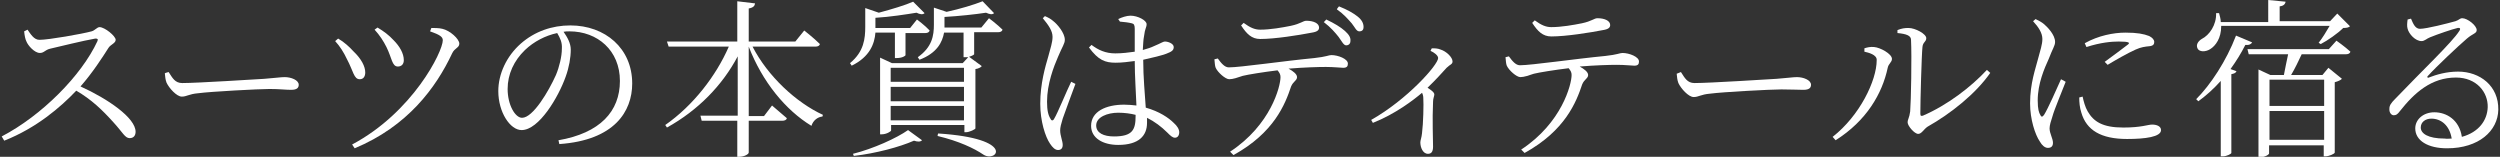 <?xml version="1.0" encoding="utf-8"?>
<!-- Generator: Adobe Illustrator 27.2.0, SVG Export Plug-In . SVG Version: 6.00 Build 0)  -->
<svg version="1.1" id="_レイヤー_2" xmlns="http://www.w3.org/2000/svg" xmlns:xlink="http://www.w3.org/1999/xlink" x="0px"
	 y="0px" viewBox="0 0 590 37" style="enable-background:new 0 0 590 37;" xml:space="preserve">
<rect x="0" y="0" width="590" height="37" fill="#333333" stroke="none"/>
<style type="text/css">
	.st0{fill:#FFFFFF;}
</style>
<g id="_レイヤー_1-2">
	<g>
		<path class="st0" d="M6.5,7C7.2,8,8,9.4,9.3,9.4c2.2,0,10.1-1.4,12.3-2c0.8-0.2,1.3-1,1.9-1c1.2,0,3.8,2.1,3.8,3
			c0,0.8-1.2,1.1-1.7,1.9c-1.4,2.2-3.7,5.8-6.6,9.1c6.4,2.9,13,7.4,13,10.7c0,0.8-0.4,1.5-1.4,1.5c-1.1,0-1.6-1.3-3.8-3.7
			c-2.7-3-5.2-5.4-8.8-7.5c-3.7,3.9-9.4,8.8-17,11.8l-0.6-1c9.4-4.9,18.8-14.3,22.6-22.5c0.2-0.5,0-0.6-0.5-0.6
			C19.6,9.6,14,11,11.8,11.5c-1.2,0.3-1.4,1-2.4,1c-1.2,0-2.8-1.7-3.2-2.8C6,9.3,5.8,8.5,5.7,7.4C5.7,7.4,6.5,7,6.5,7z"/>
		<path class="st0" d="M39.8,17c0.9,1.4,1.5,2.6,3.2,2.6c3.6,0,17.6-0.9,19.4-1c2.7-0.2,3.8-0.4,4.8-0.4c1.5,0,3.3,0.7,3.3,1.8
			c0,0.7-0.4,1.2-1.8,1.2S66,21,63.6,21s-13.8,0.6-16.8,1c-2.3,0.2-2.7,0.8-3.9,0.8s-3-2-3.6-3.3c-0.3-0.8-0.3-1.4-0.4-2.2
			C39,17.2,39.8,17,39.8,17z"/>
		<path class="st0" d="M79.1,9.7l0.7-0.6c1.4,0.8,2.7,2,3.6,3c1.9,1.8,2.8,3.6,2.8,5c0,0.9-0.4,1.6-1.3,1.6c-1.4,0-1.5-1.9-3-4.7
			C81.1,12.3,80.2,10.9,79.1,9.7z M83.7,35l-0.6-0.9c14.3-7.6,21.4-21.9,21.4-24.6c0-0.8-0.7-1.3-3-2.1l0.3-0.8c0.7,0,1.8,0,2.6,0.2
			c1.8,0.4,4,2.4,4,3.5c0,1-1.1,1-1.7,2.3C102.9,20.7,96.2,29.8,83.7,35z M88.4,7l0.7-0.5c1.5,0.9,2.7,1.8,3.8,3
			c1.4,1.4,2.4,3.1,2.4,4.7c0,1-0.6,1.5-1.4,1.5c-1.4,0-1.4-2-2.7-4.6C90.5,9.7,89.6,8.3,88.4,7z"/>
		<path class="st0" d="M131.8,33.1c9.8-1.7,14.5-6.8,14.5-14s-5.3-11.7-11.9-11.7c-0.5,0-1,0-1.4,0.1c0.9,1.3,1.7,2.7,1.7,4.2
			c0,1.9-0.4,4.2-1.2,6.4c-1.7,4.8-6.3,12.6-10.4,12.6c-2.7,0-5.5-4.2-5.5-9.2c0-4,1.9-8.2,5.3-11.2c3.3-2.9,7.4-4.3,11.7-4.3
			c8.2,0,14.6,5.4,14.6,13.7c0,6.6-4.2,13.4-17.2,14.3L131.8,33.1L131.8,33.1z M131.5,7.8c-2.8,0.6-5.5,2-7.6,4
			c-2.6,2.5-4.1,5.7-4.1,9.2c0,3.8,1.8,6.8,3.4,6.8c2.6,0,6.3-6.3,8-10.1c0.8-1.9,1.4-4.4,1.4-6.2C132.7,10,132.2,9,131.5,7.8
			L131.5,7.8z"/>
		<path class="st0" d="M177.6,11c3.6,7,10.3,13.2,16.6,16.1l-0.1,0.4c-1.1,0.1-2.2,0.9-2.6,2.2c-6.1-3.7-11.6-10.4-14.8-18.7v16.4
			h3.6l1.9-2.5c0,0,2.1,1.8,3.5,3c-0.1,0.4-0.5,0.6-1.1,0.6h-7.9V36c0,0.4-1.1,1-2.2,1H174v-8.5h-8.4l-0.3-1.2h8.8V13.3
			c-3.6,6.8-9.3,12.7-16.7,16.8l-0.4-0.6c6.6-4.6,12-11.6,15-18.5h-14.2l-0.4-1.2H174V0.3l4.2,0.5c-0.1,0.6-0.4,1-1.5,1.2v7.8h11
			l2.1-2.6c0,0,2.3,1.8,3.7,3.2c-0.1,0.4-0.5,0.6-1,0.6L177.6,11L177.6,11z"/>
		<path class="st0" d="M206.6,7.7c-0.2,2.6-1.3,5.7-5.6,7.8l-0.4-0.6c3.3-2.7,3.6-5.8,3.6-8.6V1.9l3.2,1.1c3-0.8,6.3-1.8,8.1-2.6
			l2.7,2.7c-0.4,0.4-1.1,0.3-1.9-0.1c-2.5,0.4-6.3,1-9.7,1.2v2.4h8.2l1.6-2c0,0,1.9,1.4,3,2.6c-0.1,0.4-0.5,0.6-1,0.6h-4.7v5.2
			c0,0.2-0.8,0.7-2.1,0.7h-0.4V7.7L206.6,7.7L206.6,7.7z M201.3,36.3c4.8-1.2,10.3-3.7,13-5.6l3.3,2.4c-0.4,0.4-1,0.4-1.9,0.1
			c-3.4,1.5-9,3-14.2,3.6L201.3,36.3z M233.4,4.3c0,0,2,1.5,3.2,2.7c-0.1,0.4-0.5,0.6-1,0.6h-5.7v5.2c0,0.1-0.5,0.4-1.2,0.6l3,2.2
			c-0.2,0.3-0.8,0.6-1.5,0.7v14c0,0.2-1.4,0.9-2.2,0.9h-0.4v-1.7h-17.3v1.3c0,0.2-1.1,0.9-2.2,0.9h-0.4V13.6l2.8,1.3h16.7l1.3-1.4
			c-0.2,0-0.5,0-0.7,0h-0.4V7.7h-4.6c-0.4,2.2-1.6,4.8-5.8,6.4l-0.4-0.6c3.4-2.4,3.8-5.1,3.8-7.7v-4l3,1c3.2-0.7,6.5-1.7,8.5-2.5
			l2.7,2.8c-0.4,0.4-1,0.3-1.9-0.1c-2.6,0.4-6.4,0.8-9.8,1v2.5h8.7L233.4,4.3L233.4,4.3z M210.2,16v3.3h17.3V16H210.2z M210.2,20.5
			v3.4h17.3v-3.4H210.2z M227.5,28.4v-3.4h-17.3v3.4H227.5z M221.4,31.5c18.6,1.2,13.8,7,10.7,5c-2.2-1.5-5.8-3.2-10.8-4.4
			C221.2,32.1,221.4,31.5,221.4,31.5z"/>
		<path class="st0" d="M246.6,3.8c0.9,0.4,1.3,0.6,2,1.2c0.8,0.6,2.7,2.7,2.7,4.4c0,0.9-0.6,1.6-1.6,4c-1,2.3-2.6,6.4-2.6,10.6
			c0,2.1,0.3,3.2,0.8,4c0.2,0.5,0.6,0.6,0.9,0c0.8-1.3,3-6.7,4-8.7l1,0.5c-0.8,2.1-2.5,6.8-3,8.2c-0.4,1.3-0.6,2.1-0.6,2.8
			c0,1.2,0.6,2.5,0.6,3.4c0,0.8-0.4,1.2-1.1,1.2s-1.3-0.6-1.9-1.5c-1.1-1.6-2.3-5.3-2.3-9.4c0-4.8,1.2-8.8,1.9-11.2
			c0.5-1.9,1-3.3,1-4.6c0-1.4-0.9-2.7-2.3-4.4L246.6,3.8L246.6,3.8z M263.9,4.5c0.8-0.4,2-0.8,2.9-0.8c1.7,0,3.8,1.1,3.8,2
			c0,0.8-0.4,1-0.6,2.8c-0.2,0.9-0.2,2-0.3,3.3c1.1-0.3,2-0.6,2.6-0.9c1.7-0.7,2.2-1.1,2.6-1.1c0.8,0,2.1,0.5,2.1,1.3
			s-0.5,1.1-1.8,1.6c-1.1,0.4-3.1,0.9-5.4,1.4c0,4.1,0.4,8.2,0.6,11.3c3.2,0.9,5.4,2.4,6.6,3.6c0.8,0.7,1.3,1.5,1.3,2.2
			c0,0.8-0.4,1.3-1,1.3c-0.6,0-1.1-0.5-1.8-1.2c-1.4-1.4-3-2.6-4.8-3.5c0,0.4,0,0.8,0,1.2c0,3-1.9,5.2-6.8,5.2
			c-3.6,0-6.4-1.6-6.4-4.5c0-3.4,3.5-5,7.8-5c1,0,2,0.1,2.9,0.2c-0.1-2.8-0.4-7-0.4-10.5c-1.5,0.2-3,0.4-4.5,0.4
			c-2.5,0-4.1-0.6-6.3-3.6l0.6-0.6c1.6,1.2,3.3,2,5.6,2c1.6,0,3.2-0.2,4.6-0.4c0-2,0-4.3,0-5.4c0-0.9-0.2-1.2-0.7-1.3
			c-0.8-0.2-1.7-0.3-2.8-0.4L263.9,4.5L263.9,4.5z M268,27.1c-1.2-0.3-2.6-0.5-4.1-0.5c-2.5,0-5.2,1-5.2,3c0,1.8,1.8,2.6,4.2,2.6
			c4.4,0,5.1-1.6,5.1-4.8C268,27.3,268,27.1,268,27.1z"/>
		<path class="st0" d="M287.4,13.8c0.8,1.1,1.6,2.1,2.6,2.1c2.7,0,12.9-1.5,20.2-2.2c2.8-0.3,3.4-0.7,4-0.7c1.6,0,3.9,0.9,3.9,2
			c0,0.6-0.2,1-1.1,1c-0.6,0-2.2-0.2-4.1-0.2c-1.8,0-5.2,0.1-8.8,0.4c1.1,0.6,2,1.3,2,2c0,0.8-0.9,1-1.4,2.2
			c-1.4,4.2-4,10.9-13.6,16.2l-0.8-0.8c9.6-6.3,11.9-15.4,11.9-17.6c0-0.6-0.2-1-0.7-1.6c-3.3,0.4-7,1-8.2,1.3
			c-1.2,0.4-2.3,0.8-3.2,0.8s-2.7-1.6-3.2-2.7c-0.2-0.5-0.2-1.1-0.3-2L287.4,13.8L287.4,13.8z M293.5,5.4c1.5,1.1,2.6,1.6,3.9,1.6
			c2.4,0,5.2-0.5,7.2-0.9c2.4-0.5,2.9-1.2,3.7-1.2c1.7,0,3,0.6,3,1.6c0,0.6-0.4,1-1.7,1.2c-3.1,0.6-8.7,1.5-12.2,1.5
			c-2,0-3.2-1.2-4.5-3.2L293.5,5.4L293.5,5.4z M313,4.6c1.9,0.9,3.4,1.8,4.4,2.7c1,0.9,1.4,1.6,1.3,2.4c0,0.6-0.4,1-1,1
			c-0.6,0-1-0.9-1.8-2c-0.8-1-1.8-2.2-3.5-3.5C312.4,5.3,313,4.6,313,4.6z M316,1.5c2,0.8,3.4,1.6,4.4,2.4c1,0.8,1.4,1.6,1.4,2.5
			c0,0.6-0.3,1-1,1c-0.7,0-1-0.9-1.8-1.9c-0.9-1-1.8-2.1-3.5-3.3C315.5,2.1,316,1.5,316,1.5z"/>
		<path class="st0" d="M337.9,11.4c0.7,0,1.4,0,2.1,0.3c1.3,0.4,2.8,1.8,2.8,2.8c0,0.7-0.6,0.7-1.4,1.5c-1.1,1.2-2.6,2.9-4.5,4.7
			c0.9,0.6,1.6,1.1,1.6,1.6c0,0.4-0.3,0.9-0.3,1.7c-0.2,4.4,0,8.9,0,10.6c0,1.2-0.4,1.7-1.2,1.7c-1.2,0-1.8-1.5-1.8-2.7
			c0-0.5,0.3-1.1,0.4-2.2c0.3-2.3,0.4-6.9,0.3-8.2c0-0.5-0.1-0.9-0.3-1.3c-2,1.7-6.3,5-11.6,7.1l-0.4-0.7c8.5-4.8,15.8-13,15.8-14.6
			c0-0.6-0.9-1.3-1.8-1.7L337.9,11.4L337.9,11.4z"/>
		<path class="st0" d="M356.1,13.3c0.8,1.1,1.6,2.1,2.6,2.1c2.7,0,12.9-1.5,20.2-2.2c2.8-0.3,3.4-0.7,4-0.7c1.6,0,3.9,0.9,3.9,2
			c0,0.6-0.2,1-1.1,1c-0.6,0-2.2-0.2-4.1-0.2c-1.8,0-5.2,0.1-8.8,0.4c1.1,0.6,2,1.3,2,2c0,0.8-0.9,1-1.4,2.2
			c-1.4,4.2-4,10.9-13.6,16.2l-0.8-0.8c9.6-6.3,11.9-15.4,11.9-17.6c0-0.6-0.2-1-0.7-1.6c-3.3,0.4-7,1-8.2,1.3
			c-1.2,0.4-2.3,0.8-3.2,0.8s-2.7-1.6-3.2-2.7c-0.2-0.5-0.2-1.1-0.3-2L356.1,13.3L356.1,13.3z M362.2,4.8c1.5,1.1,2.6,1.6,3.9,1.6
			c2.4,0,5.2-0.5,7.2-0.9c2.4-0.5,2.9-1.2,3.7-1.2c1.7,0,3,0.6,3,1.6c0,0.6-0.4,1-1.7,1.2c-3.1,0.6-8.7,1.5-12.2,1.5
			c-2,0-3.2-1.2-4.5-3.2L362.2,4.8L362.2,4.8z"/>
		<path class="st0" d="M396.7,17c0.9,1.4,1.5,2.6,3.2,2.6c3.6,0,17.6-0.9,19.4-1c2.7-0.2,3.8-0.4,4.8-0.4c1.5,0,3.3,0.7,3.3,1.8
			c0,0.7-0.4,1.2-1.8,1.2s-2.8-0.1-5.2-0.1s-13.8,0.6-16.8,1c-2.3,0.2-2.7,0.8-3.9,0.8s-3-2-3.6-3.3c-0.3-0.8-0.3-1.4-0.4-2.2
			L396.7,17z"/>
		<path class="st0" d="M440,12.2v-0.8c0.6-0.2,1.4-0.4,2.3-0.3c1.4,0.1,4.2,1.6,4.2,2.8c0,0.8-0.8,1.1-1,2.1
			c-1.3,6.1-5,12.5-12.3,17.1l-0.7-0.8c6.4-5,10.4-13.3,10.4-18.1C443,12.9,440.9,12.4,440,12.2z M447.8,7.1c1-0.4,1.7-0.5,2.6-0.5
			c1.6,0,4.2,1.4,4.2,2.4c0,0.9-0.8,0.9-0.9,2.1c-0.2,1.8-0.5,12.7-0.5,15.7c0,0.6,0.2,0.6,0.6,0.5c5.8-2.5,11.4-6.8,15.1-10.8
			l0.8,0.7c-3.4,4.9-9.3,9.6-14.8,12.7c-0.9,0.6-1.4,1.7-2.2,1.7c-0.9,0-2.5-1.9-2.5-2.7s0.4-1,0.6-2.6c0.2-2.3,0.4-13,0.2-16.9
			c0-1-1.1-1.4-3.2-1.6L447.8,7.1L447.8,7.1z"/>
		<path class="st0" d="M487.5,19.3c-0.8,2.1-2.7,6.6-3.1,8.1c-0.4,1.2-0.7,2.2-0.7,2.9c0,1.2,0.8,2.4,0.8,3.4c0,0.8-0.4,1.2-1.2,1.2
			c-0.7,0-1.4-0.6-1.9-1.5c-1.1-1.6-2.3-5.2-2.3-9c0-4.8,1.3-8.2,1.9-10.6c0.5-1.9,1-3.3,1-4.6c0-1.4-0.9-2.8-2.2-4.2l0.6-0.5
			c0.8,0.4,1.4,0.7,2,1.2c0.8,0.7,2.6,2.5,2.6,4.2c0,0.9-0.6,1.6-1.5,4c-1,2.2-2.6,5.8-2.6,9.8c0,2.1,0.3,2.9,0.6,3.4
			c0.2,0.5,0.5,0.6,0.9,0c0.9-1.4,3.1-6.4,4-8.4L487.5,19.3L487.5,19.3z M491.5,22.8c0.2,1,0.6,2.5,1.2,3.5c1.4,2.4,3.5,3.8,8.4,3.8
			c4.3,0,5.8-0.7,6.8-0.7c1.1,0,2.1,0.4,2.1,1.3c0,1.6-3.7,2.1-8,2.1c-6.2,0-9.6-2.1-10.8-6.2c-0.4-1.2-0.5-2.5-0.5-3.6L491.5,22.8z
			 M492,10.2c3.2-1.8,6.8-2.5,9.6-2.5s4.3,0.3,5.6,0.8c0.8,0.4,1.2,0.9,1.2,1.4c0,0.5-0.2,0.9-1.1,1c-1,0.1-2,0.2-3.3,0.8
			c-1.8,0.8-4.6,2.4-6.6,3.6l-0.7-0.7c1.8-1.3,4.6-3.4,5.5-4.1c0.5-0.4,0.4-0.7-2.2-0.7c-1.6,0-4.2,0.2-7.6,1.3L492,10.2L492,10.2z"
			/>
		<path class="st0" d="M531.5,10c-0.2,0.4-0.7,0.7-1.6,0.6c-1,2-2.2,3.9-3.5,5.7l1.4,0.5c-0.1,0.4-0.6,0.6-1.2,0.7v18.6
			c0,0.2-1.1,0.8-2,0.8h-0.5V19.1c-1.7,1.9-3.5,3.5-5.3,4.8l-0.5-0.5c3.4-3.4,7.1-9,9.4-15L531.5,10L531.5,10z M524.2,6.2
			c0,2.8-1.3,4.6-2.6,5.4c-1.1,0.7-2.6,0.7-3-0.2c-0.4-0.9,0.2-1.7,1-2.2c1.8-0.9,3.5-3.3,3.4-6.1l0.7,0c0.2,0.8,0.4,1.4,0.4,2.1
			h11.2V0l4.1,0.4c-0.1,0.6-0.5,1-1.4,1.1V5h11.9l1.7-1.8l3,3c-0.3,0.3-0.8,0.4-1.6,0.4c-1.3,1.3-3.6,2.9-5.3,3.8l-0.5-0.3
			c0.8-1,1.8-2.6,2.6-4H524.2L524.2,6.2z M551.4,9.6c0,0,2,1.4,3.3,2.6c-0.1,0.4-0.5,0.6-1,0.6h-10.5c-0.7,1.5-1.6,3.4-2.5,4.9h7.4
			l1.4-1.7l3.2,2.6c-0.3,0.3-0.9,0.6-1.7,0.8v16.6c0,0.3-1.4,0.9-2.2,0.9h-0.4v-2.6h-12.9v1.9c0,0.3-1,0.9-2.1,0.9H533V16.4l2.8,1.3
			h3.2c0.3-1.6,0.7-3.5,1-4.9h-9.3l-0.3-1.2h19.2C549.6,11.6,551.4,9.6,551.4,9.6z M535.6,18.8V25h12.9v-6.2H535.6z M548.5,33v-6.8
			h-12.9V33H548.5z"/>
		<path class="st0" d="M569,4.4c0.5,1.2,1,2.4,2.1,2.4c1.6,0,6.6-1.3,8.4-1.8c0.9-0.3,1-0.7,1.6-0.7c1.2,0,3.4,1.7,3.4,2.8
			c0,0.8-0.9,0.8-2.3,2c-2,1.7-7.4,6.8-9.2,8.8c-0.3,0.2-0.1,0.6,0.2,0.4c1.8-0.7,4.2-1.4,6.9-1.4c5.2,0,9.6,3.4,9.5,9
			c-0.1,5-4.6,9.1-12.1,9.1c-4.5,0-7.5-1.8-7.5-4.7c0-2.1,1.9-3.8,4.5-3.8c2.9,0,5.9,1.8,6.5,5.8c4-1.1,6-3.9,6.1-7
			c0.1-3.5-2.6-7-7.5-7c-5.8,0-9.8,3.6-13.2,7.9c-0.6,0.8-0.9,1-1.5,1c-0.5,0-1.1-0.6-1-1.6c0-0.7,0.4-1.3,1.3-2.2
			c6.3-6.6,13.5-13.4,15.2-16.1c0.4-0.6,0.1-0.8-0.4-0.7c-1.3,0.3-4.8,1.5-6.5,2.2c-0.8,0.3-1.3,0.9-2,0.9c-1.5,0-3-1.7-3.3-2.9
			c-0.2-0.6-0.1-1.5,0-2.2L569,4.4L569,4.4z M578.6,32.7c-0.5-3.1-2.5-4.7-4.8-4.7c-1.4,0-2.5,0.8-2.5,2.1c0,1.4,1.7,2.6,5.6,2.6
			C577.5,32.8,578.1,32.7,578.6,32.7z"/>
	</g>
</g>
</svg>
